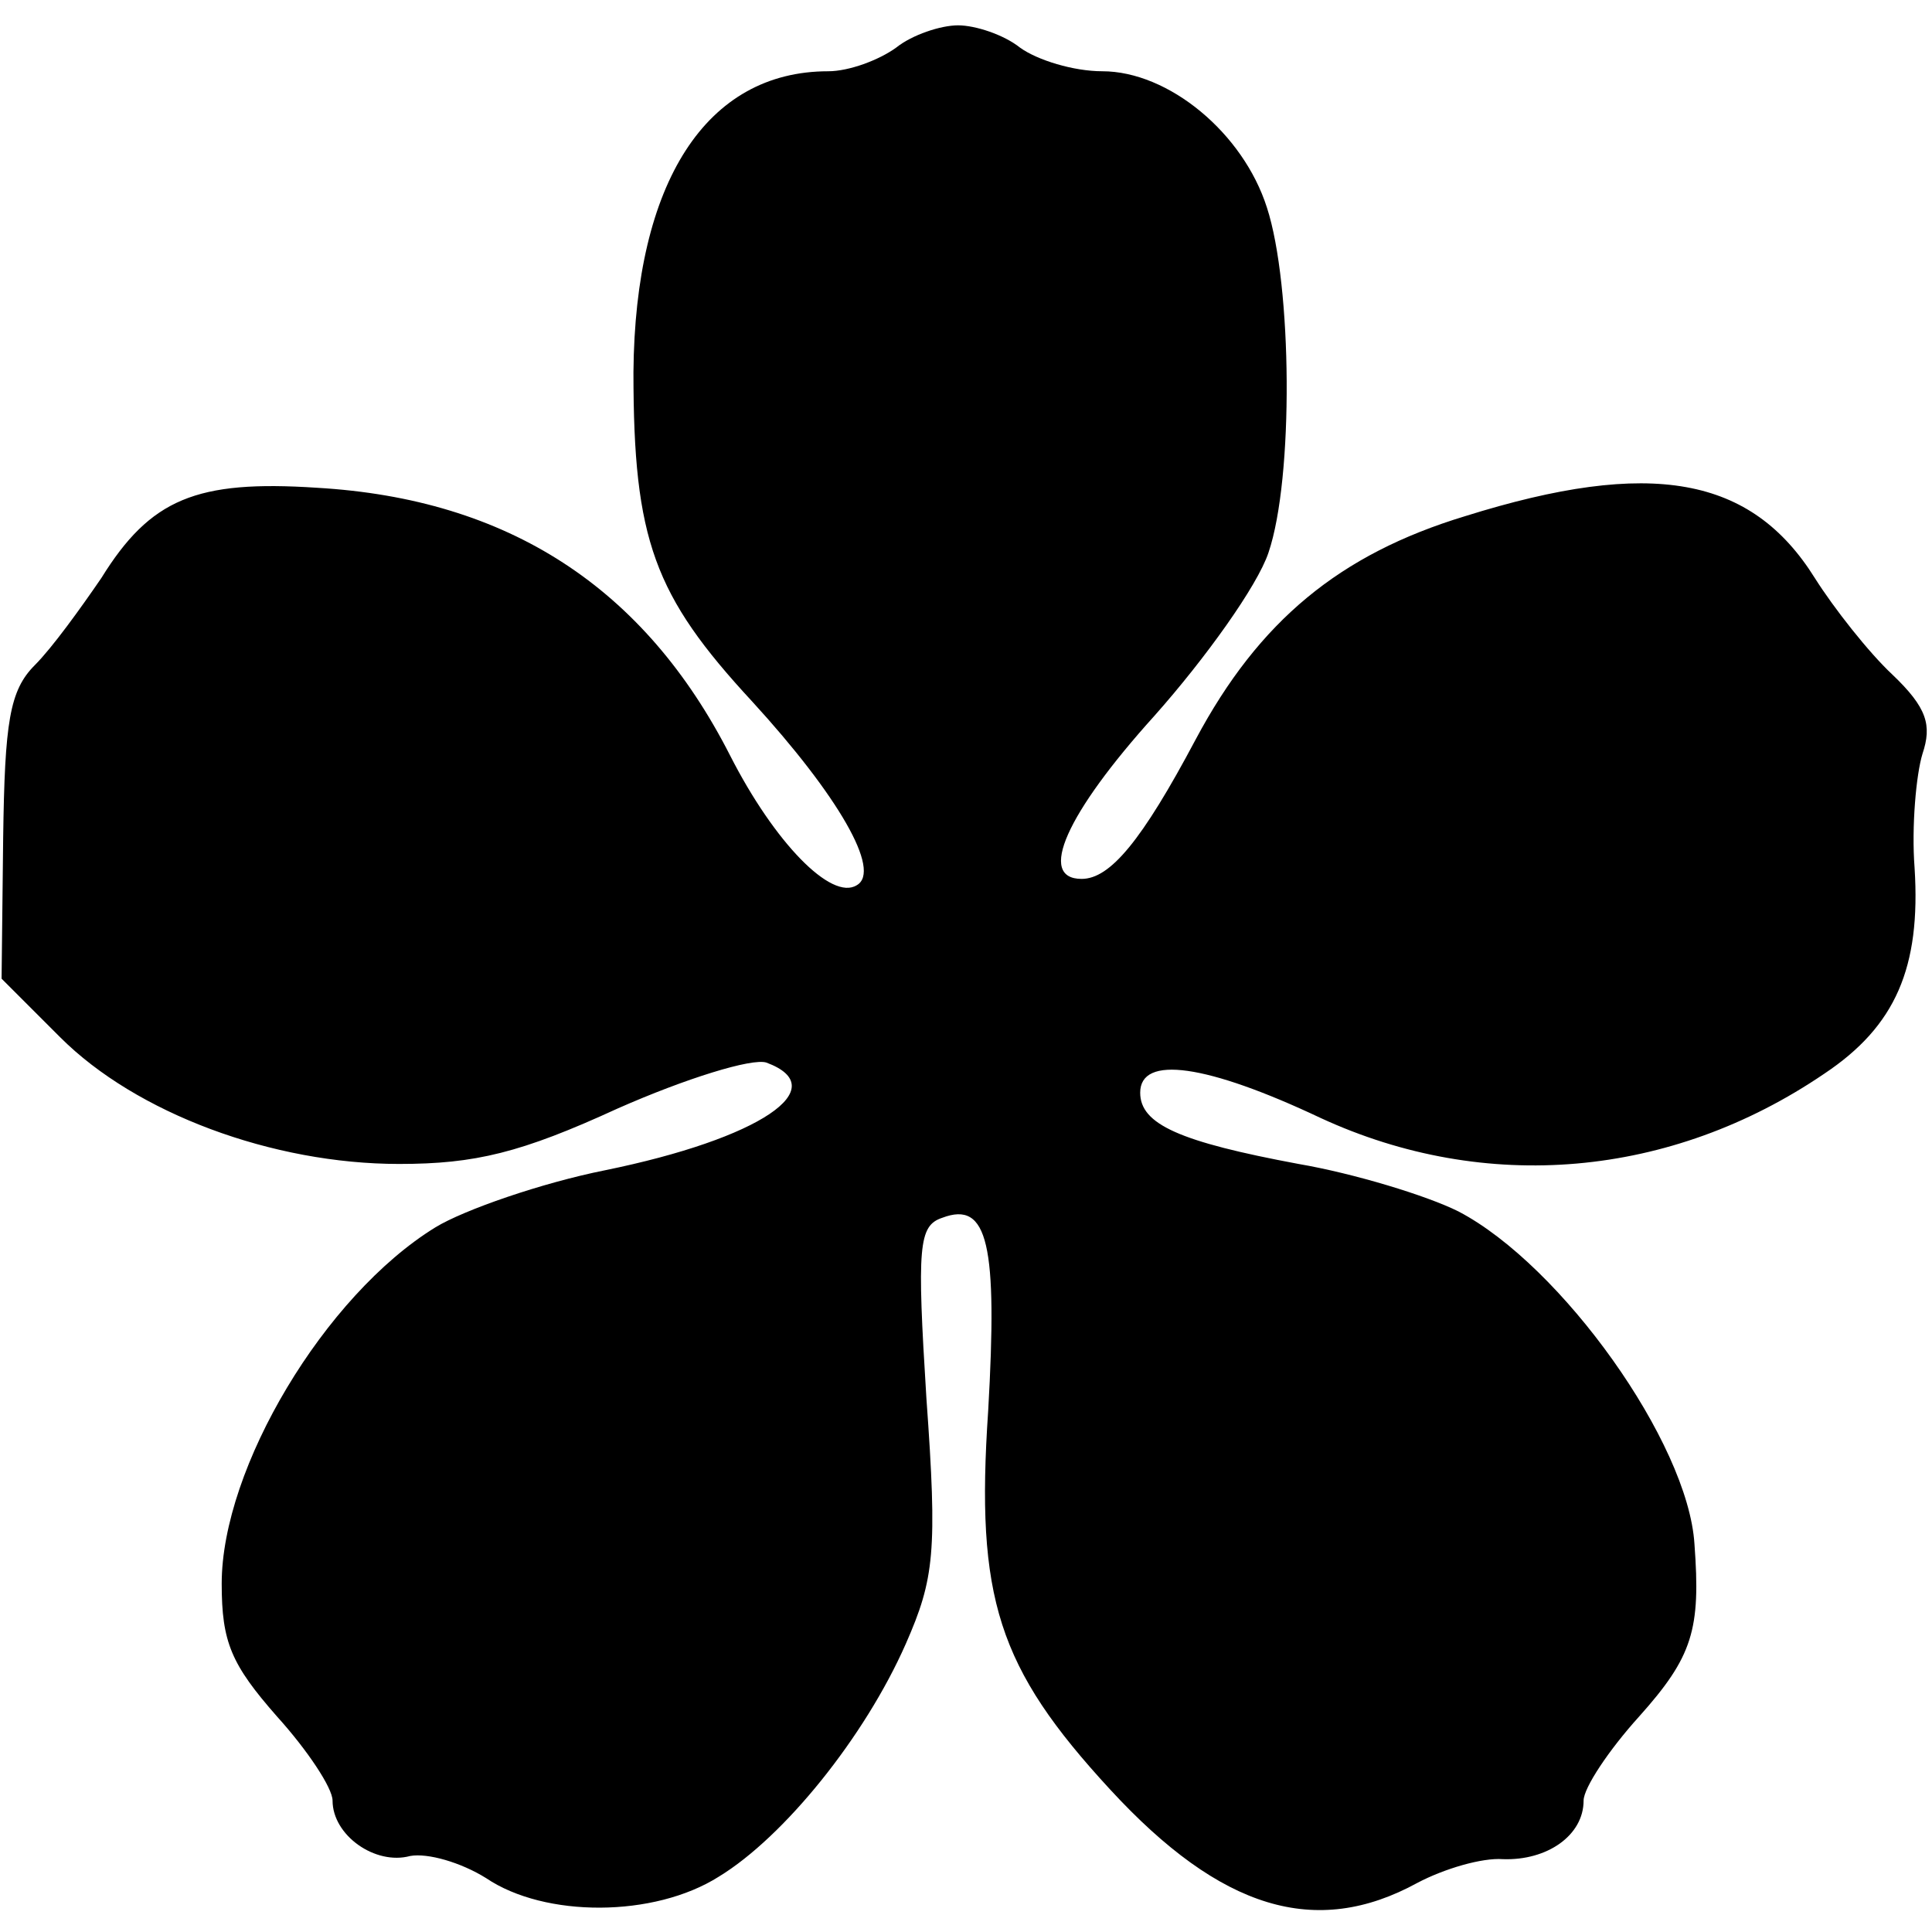 <?xml version="1.0" encoding="UTF-8" standalone="yes"?>
<svg version="1.0" xmlns="http://www.w3.org/2000/svg" width="100mm" height="100mm" viewBox="0 0 122 119" preserveAspectRatio="xMidYMid meet">
  <g transform="translate(0,119) scale(0.1,-0.1)" fill="#000000" stroke="none">
    <path d="M566 1175 c-11 -8 -30 -15 -43 -15 -77 0 -122 -70 -123 -190 0 -106
13 -141 75 -208 54 -59 82 -107 66 -116 -16 -10 -52 27 -80 82 -54 106 -140
162 -261 169 -76 5 -105 -7 -136 -57 -13 -19 -31 -44 -42 -55 -16 -16 -19 -36
-20 -109 l-1 -89 37 -37 c48 -48 134 -80 214 -80 48 0 77 7 138 35 43 19 85
32 94 29 43 -16 -4 -48 -102 -68 -40 -8 -89 -25 -107 -36 -70 -43 -135 -152
-135 -225 0 -37 6 -51 35 -84 19 -21 35 -45 35 -53 0 -22 27 -41 49 -35 11 2
32 -4 48 -14 37 -25 106 -25 147 1 41 25 92 88 118 147 18 41 20 58 13 155 -6
96 -5 109 10 114 29 11 35 -17 29 -122 -8 -118 6 -162 77 -239 70 -76 130 -94
194 -59 17 9 41 16 54 15 28 -1 51 15 51 37 0 8 16 32 35 53 34 38 39 55 35
109 -4 64 -84 176 -149 210 -20 10 -66 24 -101 30 -75 14 -100 25 -100 45 0
24 42 18 114 -16 104 -48 221 -38 318 28 45 30 61 67 57 130 -2 26 1 59 5 72
6 18 3 29 -19 50 -15 14 -37 42 -49 61 -40 64 -103 76 -221 39 -79 -24 -130
-66 -170 -141 -34 -64 -54 -88 -72 -88 -28 0 -10 41 46 103 32 36 65 82 72
103 16 47 15 169 -1 218 -15 47 -62 86 -104 86 -18 0 -41 7 -52 15 -10 8 -28
14 -39 14 -11 0 -29 -6 -39 -14z"/>
  </g>
</svg>